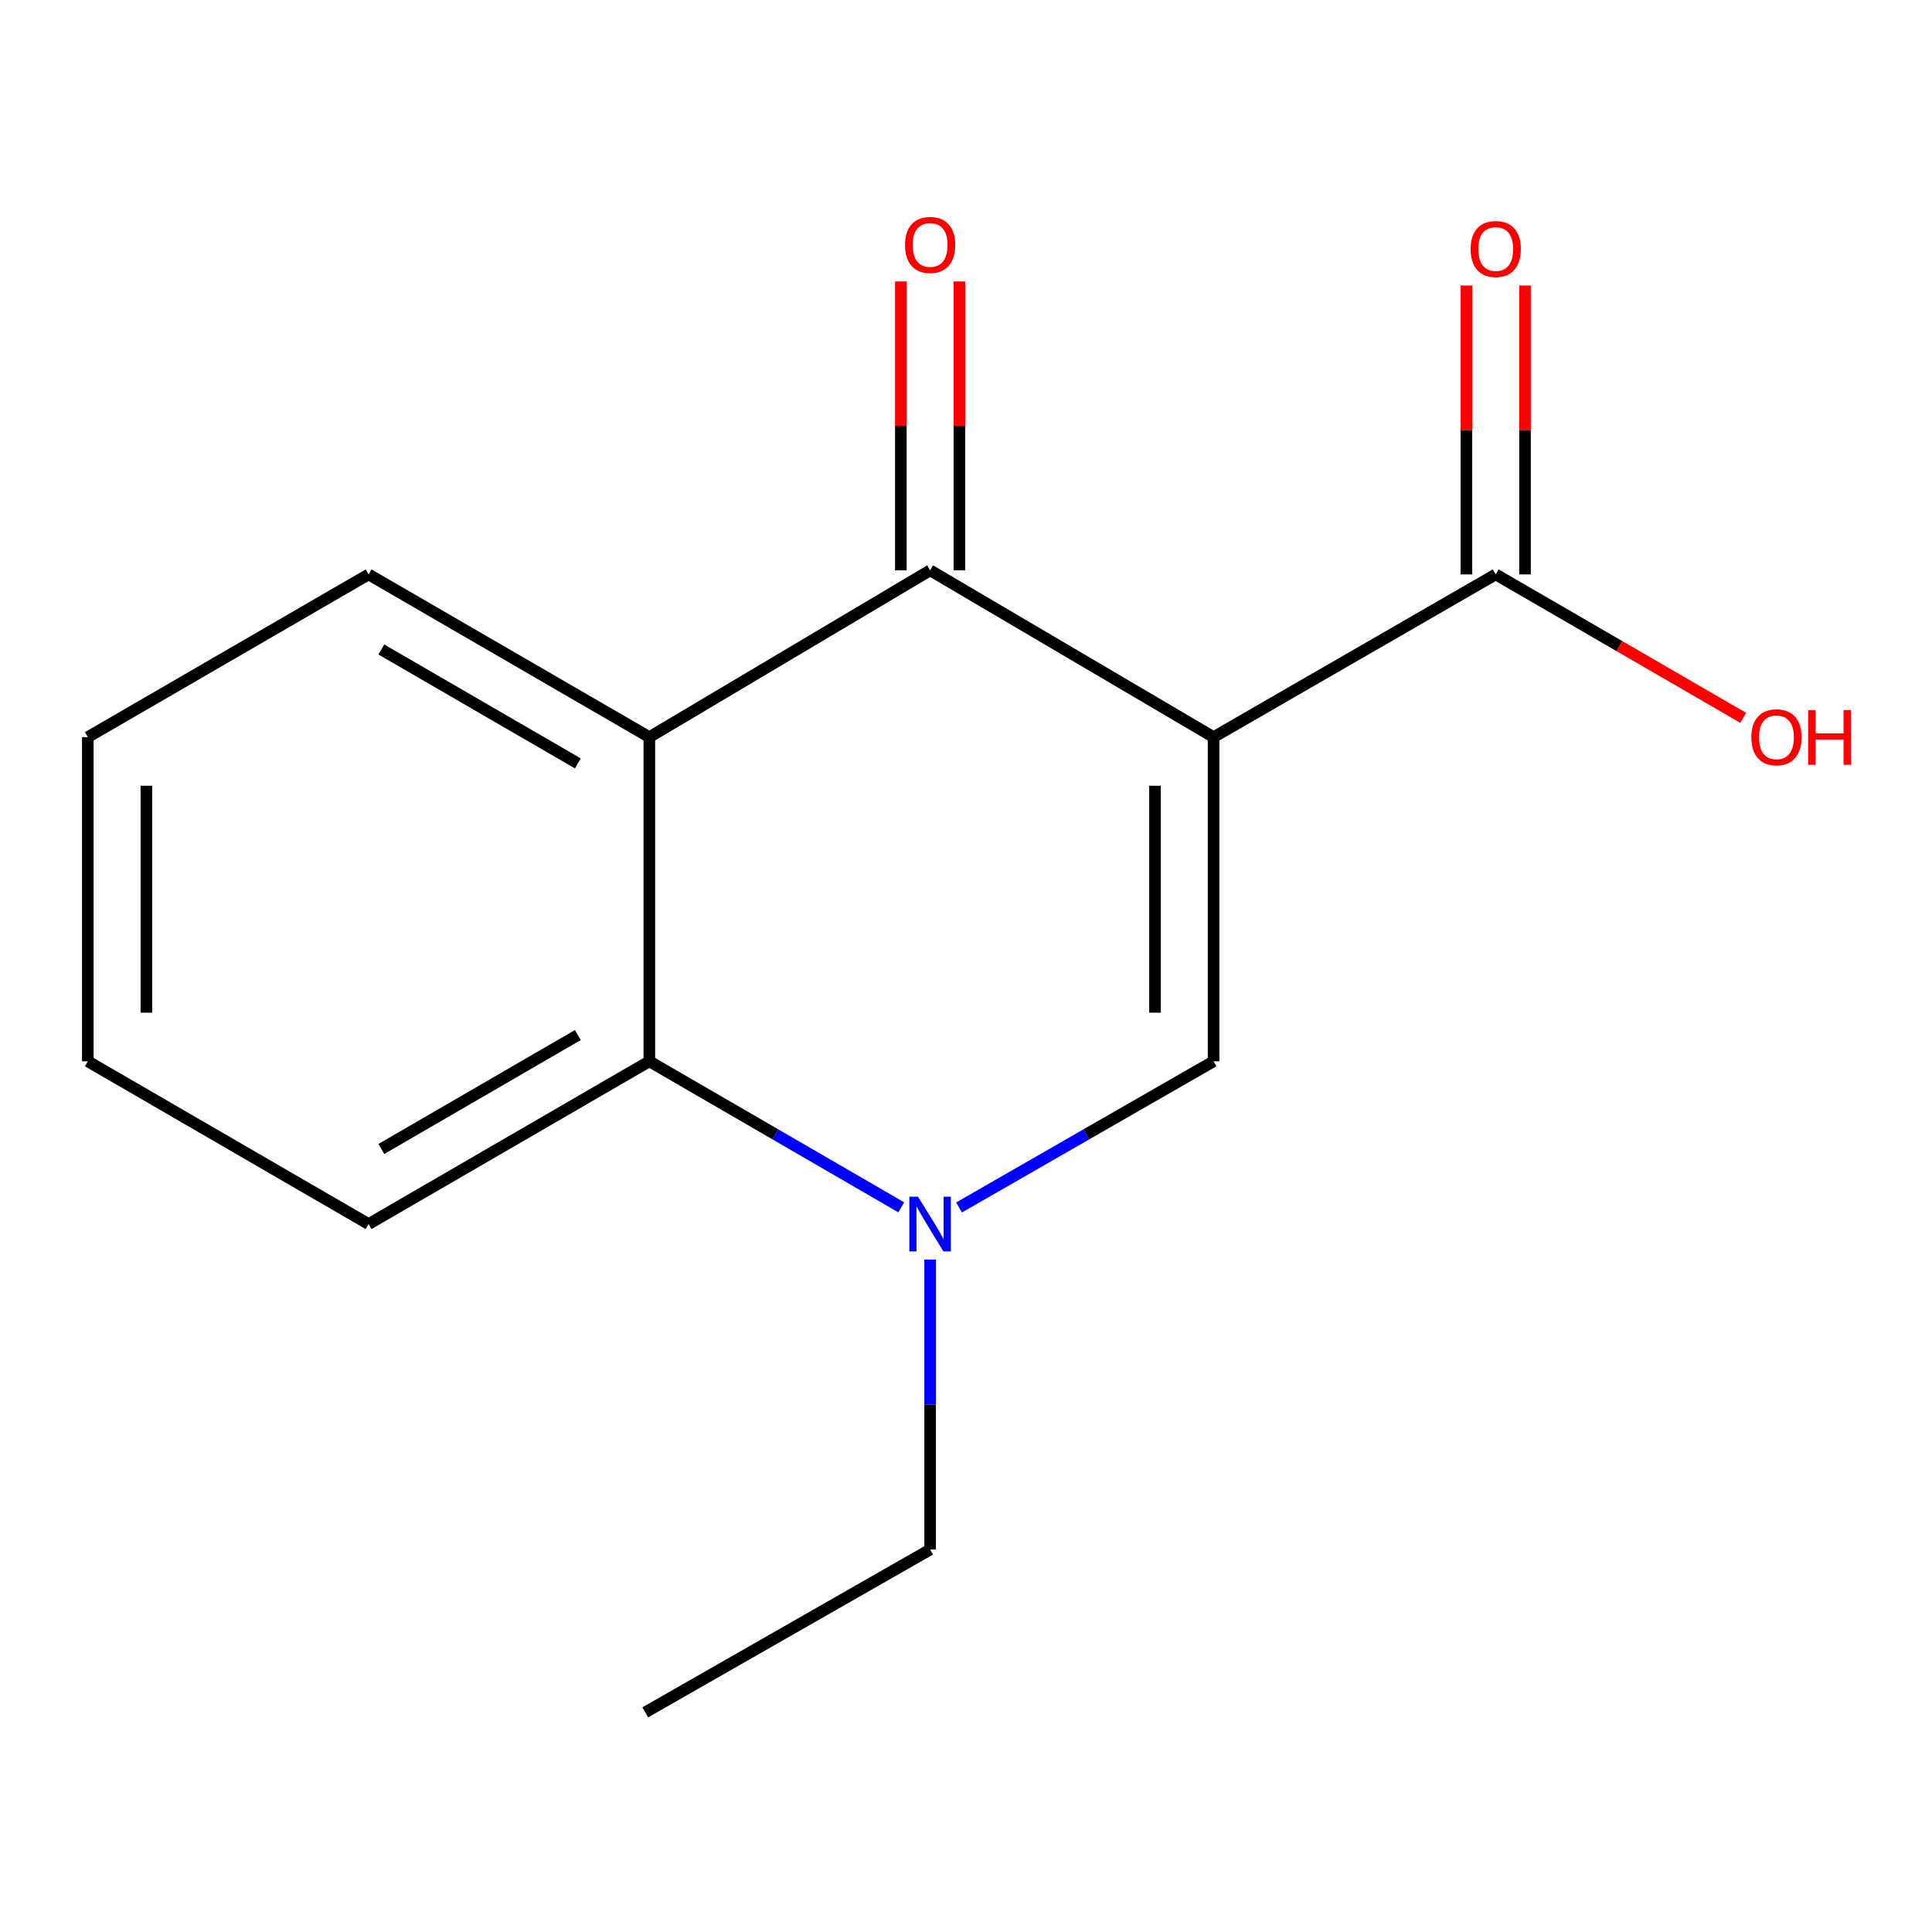<?xml version='1.0' encoding='iso-8859-1'?>
<svg version='1.1' baseProfile='full'
              xmlns='http://www.w3.org/2000/svg'
                      xmlns:rdkit='http://www.rdkit.org/xml'
                      xmlns:xlink='http://www.w3.org/1999/xlink'
                  xml:space='preserve'
width='1000px' height='1000px' viewBox='0 0 1000 1000'>
<!-- END OF HEADER -->
<rect style='opacity:1.0;fill:#FFFFFF;stroke:none' width='1000' height='1000' x='0' y='0'> </rect>
<path class='bond-0' d='M 628.141,381.543 L 481.429,295.2' style='fill:none;fill-rule:evenodd;stroke:#000000;stroke-width:6px;stroke-linecap:butt;stroke-linejoin:miter;stroke-opacity:1' />
<path class='bond-1' d='M 628.141,381.543 L 628.141,549.326' style='fill:none;fill-rule:evenodd;stroke:#000000;stroke-width:6px;stroke-linecap:butt;stroke-linejoin:miter;stroke-opacity:1' />
<path class='bond-1' d='M 597.822,406.71 L 597.822,524.159' style='fill:none;fill-rule:evenodd;stroke:#000000;stroke-width:6px;stroke-linecap:butt;stroke-linejoin:miter;stroke-opacity:1' />
<path class='bond-5' d='M 628.141,381.543 L 774.179,297.306' style='fill:none;fill-rule:evenodd;stroke:#000000;stroke-width:6px;stroke-linecap:butt;stroke-linejoin:miter;stroke-opacity:1' />
<path class='bond-3' d='M 481.429,295.2 L 336.099,381.543' style='fill:none;fill-rule:evenodd;stroke:#000000;stroke-width:6px;stroke-linecap:butt;stroke-linejoin:miter;stroke-opacity:1' />
<path class='bond-6' d='M 496.589,295.2 L 496.589,220.441' style='fill:none;fill-rule:evenodd;stroke:#000000;stroke-width:6px;stroke-linecap:butt;stroke-linejoin:miter;stroke-opacity:1' />
<path class='bond-6' d='M 496.589,220.441 L 496.589,145.681' style='fill:none;fill-rule:evenodd;stroke:#FF0000;stroke-width:6px;stroke-linecap:butt;stroke-linejoin:miter;stroke-opacity:1' />
<path class='bond-6' d='M 466.27,295.2 L 466.27,220.441' style='fill:none;fill-rule:evenodd;stroke:#000000;stroke-width:6px;stroke-linecap:butt;stroke-linejoin:miter;stroke-opacity:1' />
<path class='bond-6' d='M 466.27,220.441 L 466.27,145.681' style='fill:none;fill-rule:evenodd;stroke:#FF0000;stroke-width:6px;stroke-linecap:butt;stroke-linejoin:miter;stroke-opacity:1' />
<path class='bond-2' d='M 628.141,549.326 L 562.27,587.155' style='fill:none;fill-rule:evenodd;stroke:#000000;stroke-width:6px;stroke-linecap:butt;stroke-linejoin:miter;stroke-opacity:1' />
<path class='bond-2' d='M 562.27,587.155 L 496.399,624.984' style='fill:none;fill-rule:evenodd;stroke:#0000FF;stroke-width:6px;stroke-linecap:butt;stroke-linejoin:miter;stroke-opacity:1' />
<path class='bond-4' d='M 466.49,624.919 L 401.294,587.123' style='fill:none;fill-rule:evenodd;stroke:#0000FF;stroke-width:6px;stroke-linecap:butt;stroke-linejoin:miter;stroke-opacity:1' />
<path class='bond-4' d='M 401.294,587.123 L 336.099,549.326' style='fill:none;fill-rule:evenodd;stroke:#000000;stroke-width:6px;stroke-linecap:butt;stroke-linejoin:miter;stroke-opacity:1' />
<path class='bond-9' d='M 481.429,651.952 L 481.429,727.003' style='fill:none;fill-rule:evenodd;stroke:#0000FF;stroke-width:6px;stroke-linecap:butt;stroke-linejoin:miter;stroke-opacity:1' />
<path class='bond-9' d='M 481.429,727.003 L 481.429,802.055' style='fill:none;fill-rule:evenodd;stroke:#000000;stroke-width:6px;stroke-linecap:butt;stroke-linejoin:miter;stroke-opacity:1' />
<path class='bond-10' d='M 336.099,381.543 L 190.785,297.306' style='fill:none;fill-rule:evenodd;stroke:#000000;stroke-width:6px;stroke-linecap:butt;stroke-linejoin:miter;stroke-opacity:1' />
<path class='bond-10' d='M 299.096,395.138 L 197.376,336.172' style='fill:none;fill-rule:evenodd;stroke:#000000;stroke-width:6px;stroke-linecap:butt;stroke-linejoin:miter;stroke-opacity:1' />
<path class='bond-15' d='M 336.099,381.543 L 336.099,549.326' style='fill:none;fill-rule:evenodd;stroke:#000000;stroke-width:6px;stroke-linecap:butt;stroke-linejoin:miter;stroke-opacity:1' />
<path class='bond-11' d='M 336.099,549.326 L 190.785,633.58' style='fill:none;fill-rule:evenodd;stroke:#000000;stroke-width:6px;stroke-linecap:butt;stroke-linejoin:miter;stroke-opacity:1' />
<path class='bond-11' d='M 299.094,535.735 L 197.374,594.713' style='fill:none;fill-rule:evenodd;stroke:#000000;stroke-width:6px;stroke-linecap:butt;stroke-linejoin:miter;stroke-opacity:1' />
<path class='bond-7' d='M 789.339,297.306 L 789.339,222.546' style='fill:none;fill-rule:evenodd;stroke:#000000;stroke-width:6px;stroke-linecap:butt;stroke-linejoin:miter;stroke-opacity:1' />
<path class='bond-7' d='M 789.339,222.546 L 789.339,147.787' style='fill:none;fill-rule:evenodd;stroke:#FF0000;stroke-width:6px;stroke-linecap:butt;stroke-linejoin:miter;stroke-opacity:1' />
<path class='bond-7' d='M 759.019,297.306 L 759.019,222.546' style='fill:none;fill-rule:evenodd;stroke:#000000;stroke-width:6px;stroke-linecap:butt;stroke-linejoin:miter;stroke-opacity:1' />
<path class='bond-7' d='M 759.019,222.546 L 759.019,147.787' style='fill:none;fill-rule:evenodd;stroke:#FF0000;stroke-width:6px;stroke-linecap:butt;stroke-linejoin:miter;stroke-opacity:1' />
<path class='bond-8' d='M 774.179,297.306 L 838.236,334.439' style='fill:none;fill-rule:evenodd;stroke:#000000;stroke-width:6px;stroke-linecap:butt;stroke-linejoin:miter;stroke-opacity:1' />
<path class='bond-8' d='M 838.236,334.439 L 902.294,371.572' style='fill:none;fill-rule:evenodd;stroke:#FF0000;stroke-width:6px;stroke-linecap:butt;stroke-linejoin:miter;stroke-opacity:1' />
<path class='bond-12' d='M 481.429,802.055 L 333.993,886.309' style='fill:none;fill-rule:evenodd;stroke:#000000;stroke-width:6px;stroke-linecap:butt;stroke-linejoin:miter;stroke-opacity:1' />
<path class='bond-13' d='M 190.785,297.306 L 45.455,381.543' style='fill:none;fill-rule:evenodd;stroke:#000000;stroke-width:6px;stroke-linecap:butt;stroke-linejoin:miter;stroke-opacity:1' />
<path class='bond-14' d='M 190.785,633.58 L 45.455,549.326' style='fill:none;fill-rule:evenodd;stroke:#000000;stroke-width:6px;stroke-linecap:butt;stroke-linejoin:miter;stroke-opacity:1' />
<path class='bond-16' d='M 45.455,381.543 L 45.455,549.326' style='fill:none;fill-rule:evenodd;stroke:#000000;stroke-width:6px;stroke-linecap:butt;stroke-linejoin:miter;stroke-opacity:1' />
<path class='bond-16' d='M 75.774,406.71 L 75.774,524.159' style='fill:none;fill-rule:evenodd;stroke:#000000;stroke-width:6px;stroke-linecap:butt;stroke-linejoin:miter;stroke-opacity:1' />
<path  class='atom-3' d='M 475.169 619.42
L 484.449 634.42
Q 485.369 635.9, 486.849 638.58
Q 488.329 641.26, 488.409 641.42
L 488.409 619.42
L 492.169 619.42
L 492.169 647.74
L 488.289 647.74
L 478.329 631.34
Q 477.169 629.42, 475.929 627.22
Q 474.729 625.02, 474.369 624.34
L 474.369 647.74
L 470.689 647.74
L 470.689 619.42
L 475.169 619.42
' fill='#0000FF'/>
<path  class='atom-7' d='M 468.429 126.789
Q 468.429 119.989, 471.789 116.189
Q 475.149 112.389, 481.429 112.389
Q 487.709 112.389, 491.069 116.189
Q 494.429 119.989, 494.429 126.789
Q 494.429 133.669, 491.029 137.589
Q 487.629 141.469, 481.429 141.469
Q 475.189 141.469, 471.789 137.589
Q 468.429 133.709, 468.429 126.789
M 481.429 138.269
Q 485.749 138.269, 488.069 135.389
Q 490.429 132.469, 490.429 126.789
Q 490.429 121.229, 488.069 118.429
Q 485.749 115.589, 481.429 115.589
Q 477.109 115.589, 474.749 118.389
Q 472.429 121.189, 472.429 126.789
Q 472.429 132.509, 474.749 135.389
Q 477.109 138.269, 481.429 138.269
' fill='#FF0000'/>
<path  class='atom-8' d='M 761.179 128.894
Q 761.179 122.094, 764.539 118.294
Q 767.899 114.494, 774.179 114.494
Q 780.459 114.494, 783.819 118.294
Q 787.179 122.094, 787.179 128.894
Q 787.179 135.774, 783.779 139.694
Q 780.379 143.574, 774.179 143.574
Q 767.939 143.574, 764.539 139.694
Q 761.179 135.814, 761.179 128.894
M 774.179 140.374
Q 778.499 140.374, 780.819 137.494
Q 783.179 134.574, 783.179 128.894
Q 783.179 123.334, 780.819 120.534
Q 778.499 117.694, 774.179 117.694
Q 769.859 117.694, 767.499 120.494
Q 765.179 123.294, 765.179 128.894
Q 765.179 134.614, 767.499 137.494
Q 769.859 140.374, 774.179 140.374
' fill='#FF0000'/>
<path  class='atom-9' d='M 906.493 381.623
Q 906.493 374.823, 909.853 371.023
Q 913.213 367.223, 919.493 367.223
Q 925.773 367.223, 929.133 371.023
Q 932.493 374.823, 932.493 381.623
Q 932.493 388.503, 929.093 392.423
Q 925.693 396.303, 919.493 396.303
Q 913.253 396.303, 909.853 392.423
Q 906.493 388.543, 906.493 381.623
M 919.493 393.103
Q 923.813 393.103, 926.133 390.223
Q 928.493 387.303, 928.493 381.623
Q 928.493 376.063, 926.133 373.263
Q 923.813 370.423, 919.493 370.423
Q 915.173 370.423, 912.813 373.223
Q 910.493 376.023, 910.493 381.623
Q 910.493 387.343, 912.813 390.223
Q 915.173 393.103, 919.493 393.103
' fill='#FF0000'/>
<path  class='atom-9' d='M 935.893 367.543
L 939.733 367.543
L 939.733 379.583
L 954.213 379.583
L 954.213 367.543
L 958.053 367.543
L 958.053 395.863
L 954.213 395.863
L 954.213 382.783
L 939.733 382.783
L 939.733 395.863
L 935.893 395.863
L 935.893 367.543
' fill='#FF0000'/>
</svg>
